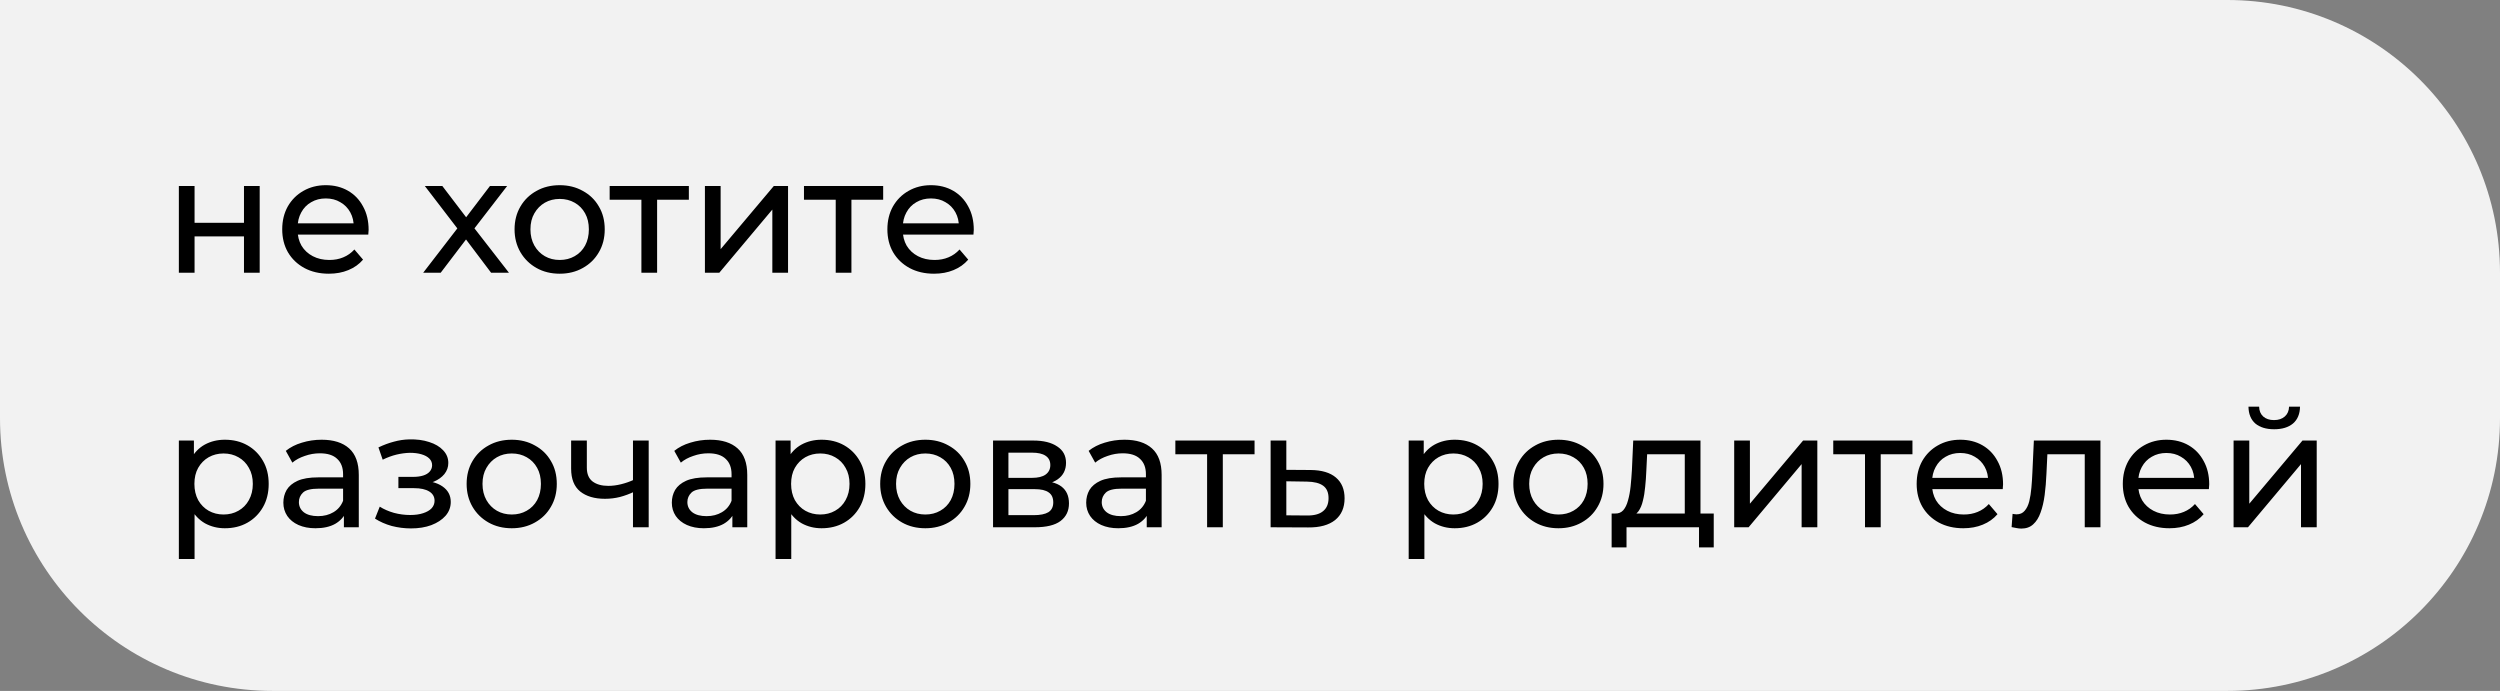 <?xml version="1.0" encoding="UTF-8"?> <svg xmlns="http://www.w3.org/2000/svg" width="275" height="76" viewBox="0 0 275 76" fill="none"><rect x="0" y="0" width="275" height="76" fill="#808080" stroke="none"/> <path d="M0 0H245C261.569 0 275 13.431 275 30V46C275 62.569 261.569 76 245 76H30C13.431 76 0 62.569 0 46V0Z" fill="#F2F2F2"></path> <path d="M19.674 30V20.46H21.402V24.51H26.838V20.46H28.566V30H26.838V26.004H21.402V30H19.674ZM36.174 30.108C35.154 30.108 34.254 29.898 33.474 29.478C32.706 29.058 32.106 28.482 31.674 27.75C31.254 27.018 31.044 26.178 31.044 25.23C31.044 24.282 31.248 23.442 31.656 22.71C32.076 21.978 32.646 21.408 33.366 21C34.098 20.58 34.92 20.37 35.832 20.37C36.756 20.37 37.572 20.574 38.28 20.982C38.988 21.39 39.54 21.966 39.936 22.71C40.344 23.442 40.548 24.3 40.548 25.284C40.548 25.356 40.542 25.44 40.53 25.536C40.53 25.632 40.524 25.722 40.512 25.806H32.394V24.564H39.612L38.91 24.996C38.922 24.384 38.796 23.838 38.532 23.358C38.268 22.878 37.902 22.506 37.434 22.242C36.978 21.966 36.444 21.828 35.832 21.828C35.232 21.828 34.698 21.966 34.23 22.242C33.762 22.506 33.396 22.884 33.132 23.376C32.868 23.856 32.736 24.408 32.736 25.032V25.32C32.736 25.956 32.88 26.526 33.168 27.03C33.468 27.522 33.882 27.906 34.41 28.182C34.938 28.458 35.544 28.596 36.228 28.596C36.792 28.596 37.302 28.5 37.758 28.308C38.226 28.116 38.634 27.828 38.982 27.444L39.936 28.56C39.504 29.064 38.964 29.448 38.316 29.712C37.68 29.976 36.966 30.108 36.174 30.108ZM46.551 30L50.655 24.672L50.637 25.554L46.731 20.46H48.657L51.645 24.384H50.907L53.895 20.46H55.785L51.825 25.59L51.843 24.672L55.983 30H54.021L50.871 25.824L51.573 25.932L48.477 30H46.551ZM61.571 30.108C60.611 30.108 59.758 29.898 59.014 29.478C58.27 29.058 57.682 28.482 57.251 27.75C56.819 27.006 56.602 26.166 56.602 25.23C56.602 24.282 56.819 23.442 57.251 22.71C57.682 21.978 58.27 21.408 59.014 21C59.758 20.58 60.611 20.37 61.571 20.37C62.519 20.37 63.364 20.58 64.109 21C64.865 21.408 65.453 21.978 65.873 22.71C66.305 23.43 66.52 24.27 66.52 25.23C66.52 26.178 66.305 27.018 65.873 27.75C65.453 28.482 64.865 29.058 64.109 29.478C63.364 29.898 62.519 30.108 61.571 30.108ZM61.571 28.596C62.182 28.596 62.728 28.458 63.209 28.182C63.7 27.906 64.085 27.516 64.361 27.012C64.636 26.496 64.775 25.902 64.775 25.23C64.775 24.546 64.636 23.958 64.361 23.466C64.085 22.962 63.7 22.572 63.209 22.296C62.728 22.02 62.182 21.882 61.571 21.882C60.959 21.882 60.413 22.02 59.932 22.296C59.453 22.572 59.069 22.962 58.781 23.466C58.492 23.958 58.349 24.546 58.349 25.23C58.349 25.902 58.492 26.496 58.781 27.012C59.069 27.516 59.453 27.906 59.932 28.182C60.413 28.458 60.959 28.596 61.571 28.596ZM70.554 30V21.522L70.986 21.972H67.062V20.46H75.774V21.972H71.868L72.282 21.522V30H70.554ZM77.541 30V20.46H79.269V27.408L85.119 20.46H86.685V30H84.957V23.052L79.125 30H77.541ZM91.929 30V21.522L92.361 21.972H88.437V20.46H97.149V21.972H93.243L93.657 21.522V30H91.929ZM102.742 30.108C101.722 30.108 100.822 29.898 100.042 29.478C99.274 29.058 98.674 28.482 98.242 27.75C97.822 27.018 97.612 26.178 97.612 25.23C97.612 24.282 97.816 23.442 98.224 22.71C98.644 21.978 99.214 21.408 99.934 21C100.666 20.58 101.488 20.37 102.4 20.37C103.324 20.37 104.14 20.574 104.848 20.982C105.556 21.39 106.108 21.966 106.504 22.71C106.912 23.442 107.116 24.3 107.116 25.284C107.116 25.356 107.11 25.44 107.098 25.536C107.098 25.632 107.092 25.722 107.08 25.806H98.962V24.564H106.18L105.478 24.996C105.49 24.384 105.364 23.838 105.1 23.358C104.836 22.878 104.47 22.506 104.002 22.242C103.546 21.966 103.012 21.828 102.4 21.828C101.8 21.828 101.266 21.966 100.798 22.242C100.33 22.506 99.964 22.884 99.7 23.376C99.436 23.856 99.304 24.408 99.304 25.032V25.32C99.304 25.956 99.448 26.526 99.736 27.03C100.036 27.522 100.45 27.906 100.978 28.182C101.506 28.458 102.112 28.596 102.796 28.596C103.36 28.596 103.87 28.5 104.326 28.308C104.794 28.116 105.202 27.828 105.55 27.444L106.504 28.56C106.072 29.064 105.532 29.448 104.884 29.712C104.248 29.976 103.534 30.108 102.742 30.108ZM24.732 58.108C23.94 58.108 23.214 57.928 22.554 57.568C21.906 57.196 21.384 56.65 20.988 55.93C20.604 55.21 20.412 54.31 20.412 53.23C20.412 52.15 20.598 51.25 20.97 50.53C21.354 49.81 21.87 49.27 22.518 48.91C23.178 48.55 23.916 48.37 24.732 48.37C25.668 48.37 26.496 48.574 27.216 48.982C27.936 49.39 28.506 49.96 28.926 50.692C29.346 51.412 29.556 52.258 29.556 53.23C29.556 54.202 29.346 55.054 28.926 55.786C28.506 56.518 27.936 57.088 27.216 57.496C26.496 57.904 25.668 58.108 24.732 58.108ZM19.674 61.492V48.46H21.33V51.034L21.222 53.248L21.402 55.462V61.492H19.674ZM24.588 56.596C25.2 56.596 25.746 56.458 26.226 56.182C26.718 55.906 27.102 55.516 27.378 55.012C27.666 54.496 27.81 53.902 27.81 53.23C27.81 52.546 27.666 51.958 27.378 51.466C27.102 50.962 26.718 50.572 26.226 50.296C25.746 50.02 25.2 49.882 24.588 49.882C23.988 49.882 23.442 50.02 22.95 50.296C22.47 50.572 22.086 50.962 21.798 51.466C21.522 51.958 21.384 52.546 21.384 53.23C21.384 53.902 21.522 54.496 21.798 55.012C22.086 55.516 22.47 55.906 22.95 56.182C23.442 56.458 23.988 56.596 24.588 56.596ZM37.829 58V55.984L37.739 55.606V52.168C37.739 51.436 37.523 50.872 37.091 50.476C36.671 50.068 36.035 49.864 35.183 49.864C34.619 49.864 34.067 49.96 33.527 50.152C32.987 50.332 32.531 50.578 32.159 50.89L31.439 49.594C31.931 49.198 32.519 48.898 33.203 48.694C33.899 48.478 34.625 48.37 35.381 48.37C36.689 48.37 37.697 48.688 38.405 49.324C39.113 49.96 39.467 50.932 39.467 52.24V58H37.829ZM34.697 58.108C33.989 58.108 33.365 57.988 32.825 57.748C32.297 57.508 31.889 57.178 31.601 56.758C31.313 56.326 31.169 55.84 31.169 55.3C31.169 54.784 31.289 54.316 31.529 53.896C31.781 53.476 32.183 53.14 32.735 52.888C33.299 52.636 34.055 52.51 35.003 52.51H38.027V53.752H35.075C34.211 53.752 33.629 53.896 33.329 54.184C33.029 54.472 32.879 54.82 32.879 55.228C32.879 55.696 33.065 56.074 33.437 56.362C33.809 56.638 34.325 56.776 34.985 56.776C35.633 56.776 36.197 56.632 36.677 56.344C37.169 56.056 37.523 55.636 37.739 55.084L38.081 56.272C37.853 56.836 37.451 57.286 36.875 57.622C36.299 57.946 35.573 58.108 34.697 58.108ZM45.21 58.126C46.05 58.126 46.794 58.006 47.442 57.766C48.102 57.514 48.624 57.172 49.008 56.74C49.392 56.296 49.584 55.786 49.584 55.21C49.584 54.49 49.278 53.92 48.666 53.5C48.054 53.08 47.214 52.87 46.146 52.87L46.074 53.284C46.698 53.284 47.25 53.182 47.73 52.978C48.21 52.774 48.594 52.498 48.882 52.15C49.17 51.79 49.314 51.382 49.314 50.926C49.314 50.386 49.122 49.918 48.738 49.522C48.366 49.126 47.856 48.826 47.208 48.622C46.56 48.406 45.822 48.31 44.994 48.334C44.442 48.346 43.884 48.43 43.32 48.586C42.768 48.73 42.204 48.94 41.628 49.216L42.096 50.566C42.612 50.314 43.116 50.128 43.608 50.008C44.112 49.888 44.604 49.822 45.084 49.81C45.576 49.81 46.002 49.864 46.362 49.972C46.734 50.08 47.022 50.236 47.226 50.44C47.43 50.644 47.532 50.89 47.532 51.178C47.532 51.442 47.442 51.676 47.262 51.88C47.094 52.072 46.854 52.216 46.542 52.312C46.23 52.408 45.864 52.456 45.444 52.456H43.824V53.698H45.552C46.26 53.698 46.812 53.818 47.208 54.058C47.604 54.298 47.802 54.64 47.802 55.084C47.802 55.396 47.694 55.672 47.478 55.912C47.262 56.14 46.95 56.32 46.542 56.452C46.146 56.584 45.672 56.65 45.12 56.65C44.52 56.65 43.926 56.572 43.338 56.416C42.75 56.248 42.228 56.02 41.772 55.732L41.25 57.046C41.79 57.394 42.402 57.664 43.086 57.856C43.782 58.036 44.49 58.126 45.21 58.126ZM56.297 58.108C55.337 58.108 54.485 57.898 53.741 57.478C52.997 57.058 52.409 56.482 51.977 55.75C51.545 55.006 51.329 54.166 51.329 53.23C51.329 52.282 51.545 51.442 51.977 50.71C52.409 49.978 52.997 49.408 53.741 49C54.485 48.58 55.337 48.37 56.297 48.37C57.245 48.37 58.091 48.58 58.835 49C59.591 49.408 60.179 49.978 60.599 50.71C61.031 51.43 61.247 52.27 61.247 53.23C61.247 54.178 61.031 55.018 60.599 55.75C60.179 56.482 59.591 57.058 58.835 57.478C58.091 57.898 57.245 58.108 56.297 58.108ZM56.297 56.596C56.909 56.596 57.455 56.458 57.935 56.182C58.427 55.906 58.811 55.516 59.087 55.012C59.363 54.496 59.501 53.902 59.501 53.23C59.501 52.546 59.363 51.958 59.087 51.466C58.811 50.962 58.427 50.572 57.935 50.296C57.455 50.02 56.909 49.882 56.297 49.882C55.685 49.882 55.139 50.02 54.659 50.296C54.179 50.572 53.795 50.962 53.507 51.466C53.219 51.958 53.075 52.546 53.075 53.23C53.075 53.902 53.219 54.496 53.507 55.012C53.795 55.516 54.179 55.906 54.659 56.182C55.139 56.458 55.685 56.596 56.297 56.596ZM69.754 54.094C69.25 54.334 68.728 54.526 68.188 54.67C67.66 54.802 67.114 54.868 66.55 54.868C65.398 54.868 64.486 54.598 63.814 54.058C63.154 53.518 62.824 52.684 62.824 51.556V48.46H64.552V51.448C64.552 52.132 64.762 52.636 65.182 52.96C65.614 53.284 66.19 53.446 66.91 53.446C67.366 53.446 67.834 53.386 68.314 53.266C68.806 53.146 69.286 52.978 69.754 52.762V54.094ZM69.628 58V48.46H71.356V58H69.628ZM80.561 58V55.984L80.471 55.606V52.168C80.471 51.436 80.255 50.872 79.823 50.476C79.403 50.068 78.767 49.864 77.915 49.864C77.351 49.864 76.799 49.96 76.259 50.152C75.719 50.332 75.263 50.578 74.891 50.89L74.171 49.594C74.663 49.198 75.251 48.898 75.935 48.694C76.631 48.478 77.357 48.37 78.113 48.37C79.421 48.37 80.429 48.688 81.137 49.324C81.845 49.96 82.199 50.932 82.199 52.24V58H80.561ZM77.429 58.108C76.721 58.108 76.097 57.988 75.557 57.748C75.029 57.508 74.621 57.178 74.333 56.758C74.045 56.326 73.901 55.84 73.901 55.3C73.901 54.784 74.021 54.316 74.261 53.896C74.513 53.476 74.915 53.14 75.467 52.888C76.031 52.636 76.787 52.51 77.735 52.51H80.759V53.752H77.807C76.943 53.752 76.361 53.896 76.061 54.184C75.761 54.472 75.611 54.82 75.611 55.228C75.611 55.696 75.797 56.074 76.169 56.362C76.541 56.638 77.057 56.776 77.717 56.776C78.365 56.776 78.929 56.632 79.409 56.344C79.901 56.056 80.255 55.636 80.471 55.084L80.813 56.272C80.585 56.836 80.183 57.286 79.607 57.622C79.031 57.946 78.305 58.108 77.429 58.108ZM90.369 58.108C89.577 58.108 88.851 57.928 88.191 57.568C87.543 57.196 87.021 56.65 86.625 55.93C86.241 55.21 86.049 54.31 86.049 53.23C86.049 52.15 86.235 51.25 86.607 50.53C86.991 49.81 87.507 49.27 88.155 48.91C88.815 48.55 89.553 48.37 90.369 48.37C91.305 48.37 92.133 48.574 92.853 48.982C93.573 49.39 94.143 49.96 94.563 50.692C94.983 51.412 95.193 52.258 95.193 53.23C95.193 54.202 94.983 55.054 94.563 55.786C94.143 56.518 93.573 57.088 92.853 57.496C92.133 57.904 91.305 58.108 90.369 58.108ZM85.311 61.492V48.46H86.967V51.034L86.859 53.248L87.039 55.462V61.492H85.311ZM90.225 56.596C90.837 56.596 91.383 56.458 91.863 56.182C92.355 55.906 92.739 55.516 93.015 55.012C93.303 54.496 93.447 53.902 93.447 53.23C93.447 52.546 93.303 51.958 93.015 51.466C92.739 50.962 92.355 50.572 91.863 50.296C91.383 50.02 90.837 49.882 90.225 49.882C89.625 49.882 89.079 50.02 88.587 50.296C88.107 50.572 87.723 50.962 87.435 51.466C87.159 51.958 87.021 52.546 87.021 53.23C87.021 53.902 87.159 54.496 87.435 55.012C87.723 55.516 88.107 55.906 88.587 56.182C89.079 56.458 89.625 56.596 90.225 56.596ZM101.789 58.108C100.829 58.108 99.977 57.898 99.233 57.478C98.489 57.058 97.901 56.482 97.469 55.75C97.037 55.006 96.821 54.166 96.821 53.23C96.821 52.282 97.037 51.442 97.469 50.71C97.901 49.978 98.489 49.408 99.233 49C99.977 48.58 100.829 48.37 101.789 48.37C102.737 48.37 103.583 48.58 104.327 49C105.083 49.408 105.671 49.978 106.091 50.71C106.523 51.43 106.739 52.27 106.739 53.23C106.739 54.178 106.523 55.018 106.091 55.75C105.671 56.482 105.083 57.058 104.327 57.478C103.583 57.898 102.737 58.108 101.789 58.108ZM101.789 56.596C102.401 56.596 102.947 56.458 103.427 56.182C103.919 55.906 104.303 55.516 104.579 55.012C104.855 54.496 104.993 53.902 104.993 53.23C104.993 52.546 104.855 51.958 104.579 51.466C104.303 50.962 103.919 50.572 103.427 50.296C102.947 50.02 102.401 49.882 101.789 49.882C101.177 49.882 100.631 50.02 100.151 50.296C99.671 50.572 99.287 50.962 98.999 51.466C98.711 51.958 98.567 52.546 98.567 53.23C98.567 53.902 98.711 54.496 98.999 55.012C99.287 55.516 99.671 55.906 100.151 56.182C100.631 56.458 101.177 56.596 101.789 56.596ZM109.235 58V48.46H113.663C114.779 48.46 115.655 48.676 116.291 49.108C116.939 49.528 117.263 50.128 117.263 50.908C117.263 51.688 116.957 52.294 116.345 52.726C115.745 53.146 114.947 53.356 113.951 53.356L114.221 52.888C115.361 52.888 116.207 53.098 116.759 53.518C117.311 53.938 117.587 54.556 117.587 55.372C117.587 56.2 117.275 56.848 116.651 57.316C116.039 57.772 115.097 58 113.825 58H109.235ZM110.927 56.668H113.699C114.419 56.668 114.959 56.56 115.319 56.344C115.679 56.116 115.859 55.756 115.859 55.264C115.859 54.76 115.691 54.394 115.355 54.166C115.031 53.926 114.515 53.806 113.807 53.806H110.927V56.668ZM110.927 52.564H113.519C114.179 52.564 114.677 52.444 115.013 52.204C115.361 51.952 115.535 51.604 115.535 51.16C115.535 50.704 115.361 50.362 115.013 50.134C114.677 49.906 114.179 49.792 113.519 49.792H110.927V52.564ZM126.141 58V55.984L126.051 55.606V52.168C126.051 51.436 125.835 50.872 125.403 50.476C124.983 50.068 124.347 49.864 123.495 49.864C122.931 49.864 122.379 49.96 121.839 50.152C121.299 50.332 120.843 50.578 120.471 50.89L119.751 49.594C120.243 49.198 120.831 48.898 121.515 48.694C122.211 48.478 122.937 48.37 123.693 48.37C125.001 48.37 126.009 48.688 126.717 49.324C127.425 49.96 127.779 50.932 127.779 52.24V58H126.141ZM123.009 58.108C122.301 58.108 121.677 57.988 121.137 57.748C120.609 57.508 120.201 57.178 119.913 56.758C119.625 56.326 119.481 55.84 119.481 55.3C119.481 54.784 119.601 54.316 119.841 53.896C120.093 53.476 120.495 53.14 121.047 52.888C121.611 52.636 122.367 52.51 123.315 52.51H126.339V53.752H123.387C122.523 53.752 121.941 53.896 121.641 54.184C121.341 54.472 121.191 54.82 121.191 55.228C121.191 55.696 121.377 56.074 121.749 56.362C122.121 56.638 122.637 56.776 123.297 56.776C123.945 56.776 124.509 56.632 124.989 56.344C125.481 56.056 125.835 55.636 126.051 55.084L126.393 56.272C126.165 56.836 125.763 57.286 125.187 57.622C124.611 57.946 123.885 58.108 123.009 58.108ZM132.781 58V49.522L133.213 49.972H129.289V48.46H138.001V49.972H134.095L134.509 49.522V58H132.781ZM144.178 51.7C145.39 51.712 146.314 51.988 146.95 52.528C147.586 53.068 147.904 53.83 147.904 54.814C147.904 55.846 147.556 56.644 146.86 57.208C146.164 57.76 145.18 58.03 143.908 58.018L139.768 58V48.46H141.496V51.682L144.178 51.7ZM143.764 56.704C144.544 56.716 145.132 56.56 145.528 56.236C145.936 55.912 146.14 55.432 146.14 54.796C146.14 54.172 145.942 53.716 145.546 53.428C145.15 53.14 144.556 52.99 143.764 52.978L141.496 52.942V56.686L143.764 56.704ZM160.013 58.108C159.221 58.108 158.495 57.928 157.835 57.568C157.187 57.196 156.665 56.65 156.269 55.93C155.885 55.21 155.693 54.31 155.693 53.23C155.693 52.15 155.879 51.25 156.251 50.53C156.635 49.81 157.151 49.27 157.799 48.91C158.459 48.55 159.197 48.37 160.013 48.37C160.949 48.37 161.777 48.574 162.497 48.982C163.217 49.39 163.787 49.96 164.207 50.692C164.627 51.412 164.837 52.258 164.837 53.23C164.837 54.202 164.627 55.054 164.207 55.786C163.787 56.518 163.217 57.088 162.497 57.496C161.777 57.904 160.949 58.108 160.013 58.108ZM154.955 61.492V48.46H156.611V51.034L156.503 53.248L156.683 55.462V61.492H154.955ZM159.869 56.596C160.481 56.596 161.027 56.458 161.507 56.182C161.999 55.906 162.383 55.516 162.659 55.012C162.947 54.496 163.091 53.902 163.091 53.23C163.091 52.546 162.947 51.958 162.659 51.466C162.383 50.962 161.999 50.572 161.507 50.296C161.027 50.02 160.481 49.882 159.869 49.882C159.269 49.882 158.723 50.02 158.231 50.296C157.751 50.572 157.367 50.962 157.079 51.466C156.803 51.958 156.665 52.546 156.665 53.23C156.665 53.902 156.803 54.496 157.079 55.012C157.367 55.516 157.751 55.906 158.231 56.182C158.723 56.458 159.269 56.596 159.869 56.596ZM171.434 58.108C170.474 58.108 169.622 57.898 168.878 57.478C168.134 57.058 167.546 56.482 167.114 55.75C166.682 55.006 166.466 54.166 166.466 53.23C166.466 52.282 166.682 51.442 167.114 50.71C167.546 49.978 168.134 49.408 168.878 49C169.622 48.58 170.474 48.37 171.434 48.37C172.382 48.37 173.228 48.58 173.972 49C174.728 49.408 175.316 49.978 175.736 50.71C176.168 51.43 176.384 52.27 176.384 53.23C176.384 54.178 176.168 55.018 175.736 55.75C175.316 56.482 174.728 57.058 173.972 57.478C173.228 57.898 172.382 58.108 171.434 58.108ZM171.434 56.596C172.046 56.596 172.592 56.458 173.072 56.182C173.564 55.906 173.948 55.516 174.224 55.012C174.5 54.496 174.638 53.902 174.638 53.23C174.638 52.546 174.5 51.958 174.224 51.466C173.948 50.962 173.564 50.572 173.072 50.296C172.592 50.02 172.046 49.882 171.434 49.882C170.822 49.882 170.276 50.02 169.796 50.296C169.316 50.572 168.932 50.962 168.644 51.466C168.356 51.958 168.212 52.546 168.212 53.23C168.212 53.902 168.356 54.496 168.644 55.012C168.932 55.516 169.316 55.906 169.796 56.182C170.276 56.458 170.822 56.596 171.434 56.596ZM185.325 57.19V49.972H181.185L181.095 51.808C181.071 52.408 181.029 52.99 180.969 53.554C180.921 54.106 180.837 54.616 180.717 55.084C180.609 55.552 180.447 55.936 180.231 56.236C180.015 56.536 179.727 56.722 179.367 56.794L177.657 56.488C178.029 56.5 178.329 56.38 178.557 56.128C178.785 55.864 178.959 55.504 179.079 55.048C179.211 54.592 179.307 54.076 179.367 53.5C179.427 52.912 179.475 52.306 179.511 51.682L179.655 48.46H187.053V57.19H185.325ZM177.279 60.214V56.488H188.511V60.214H186.891V58H178.917V60.214H177.279ZM190.762 58V48.46H192.49V55.408L198.34 48.46H199.906V58H198.178V51.052L192.346 58H190.762ZM205.15 58V49.522L205.582 49.972H201.658V48.46H210.37V49.972H206.464L206.878 49.522V58H205.15ZM215.963 58.108C214.943 58.108 214.043 57.898 213.263 57.478C212.495 57.058 211.895 56.482 211.463 55.75C211.043 55.018 210.833 54.178 210.833 53.23C210.833 52.282 211.037 51.442 211.445 50.71C211.865 49.978 212.435 49.408 213.155 49C213.887 48.58 214.709 48.37 215.621 48.37C216.545 48.37 217.361 48.574 218.069 48.982C218.777 49.39 219.329 49.966 219.725 50.71C220.133 51.442 220.337 52.3 220.337 53.284C220.337 53.356 220.331 53.44 220.319 53.536C220.319 53.632 220.313 53.722 220.301 53.806H212.183V52.564H219.401L218.699 52.996C218.711 52.384 218.585 51.838 218.321 51.358C218.057 50.878 217.691 50.506 217.223 50.242C216.767 49.966 216.233 49.828 215.621 49.828C215.021 49.828 214.487 49.966 214.019 50.242C213.551 50.506 213.185 50.884 212.921 51.376C212.657 51.856 212.525 52.408 212.525 53.032V53.32C212.525 53.956 212.669 54.526 212.957 55.03C213.257 55.522 213.671 55.906 214.199 56.182C214.727 56.458 215.333 56.596 216.017 56.596C216.581 56.596 217.091 56.5 217.547 56.308C218.015 56.116 218.423 55.828 218.771 55.444L219.725 56.56C219.293 57.064 218.753 57.448 218.105 57.712C217.469 57.976 216.755 58.108 215.963 58.108ZM221.276 57.982L221.384 56.524C221.468 56.536 221.546 56.548 221.618 56.56C221.69 56.572 221.756 56.578 221.816 56.578C222.2 56.578 222.5 56.446 222.716 56.182C222.944 55.918 223.112 55.57 223.22 55.138C223.328 54.694 223.406 54.196 223.454 53.644C223.502 53.092 223.538 52.54 223.562 51.988L223.724 48.46H231.05V58H229.322V49.468L229.736 49.972H224.84L225.236 49.45L225.11 52.096C225.074 52.936 225.008 53.722 224.912 54.454C224.816 55.186 224.666 55.828 224.462 56.38C224.27 56.932 224 57.364 223.652 57.676C223.316 57.988 222.878 58.144 222.338 58.144C222.182 58.144 222.014 58.126 221.834 58.09C221.666 58.066 221.48 58.03 221.276 57.982ZM238.639 58.108C237.619 58.108 236.719 57.898 235.939 57.478C235.171 57.058 234.571 56.482 234.139 55.75C233.719 55.018 233.509 54.178 233.509 53.23C233.509 52.282 233.713 51.442 234.121 50.71C234.541 49.978 235.111 49.408 235.831 49C236.563 48.58 237.385 48.37 238.297 48.37C239.221 48.37 240.037 48.574 240.745 48.982C241.453 49.39 242.005 49.966 242.401 50.71C242.809 51.442 243.013 52.3 243.013 53.284C243.013 53.356 243.007 53.44 242.995 53.536C242.995 53.632 242.989 53.722 242.977 53.806H234.859V52.564H242.077L241.375 52.996C241.387 52.384 241.261 51.838 240.997 51.358C240.733 50.878 240.367 50.506 239.899 50.242C239.443 49.966 238.909 49.828 238.297 49.828C237.697 49.828 237.163 49.966 236.695 50.242C236.227 50.506 235.861 50.884 235.597 51.376C235.333 51.856 235.201 52.408 235.201 53.032V53.32C235.201 53.956 235.345 54.526 235.633 55.03C235.933 55.522 236.347 55.906 236.875 56.182C237.403 56.458 238.009 56.596 238.693 56.596C239.257 56.596 239.767 56.5 240.223 56.308C240.691 56.116 241.099 55.828 241.447 55.444L242.401 56.56C241.969 57.064 241.429 57.448 240.781 57.712C240.145 57.976 239.431 58.108 238.639 58.108ZM245.694 58V48.46H247.422V55.408L253.272 48.46H254.838V58H253.11V51.052L247.278 58H245.694ZM250.158 47.218C249.282 47.218 248.592 47.008 248.088 46.588C247.596 46.156 247.344 45.538 247.332 44.734H248.502C248.514 45.19 248.664 45.55 248.952 45.814C249.252 46.078 249.648 46.21 250.14 46.21C250.632 46.21 251.028 46.078 251.328 45.814C251.628 45.55 251.784 45.19 251.796 44.734H253.002C252.99 45.538 252.732 46.156 252.228 46.588C251.724 47.008 251.034 47.218 250.158 47.218Z" fill="black"></path> </svg> 